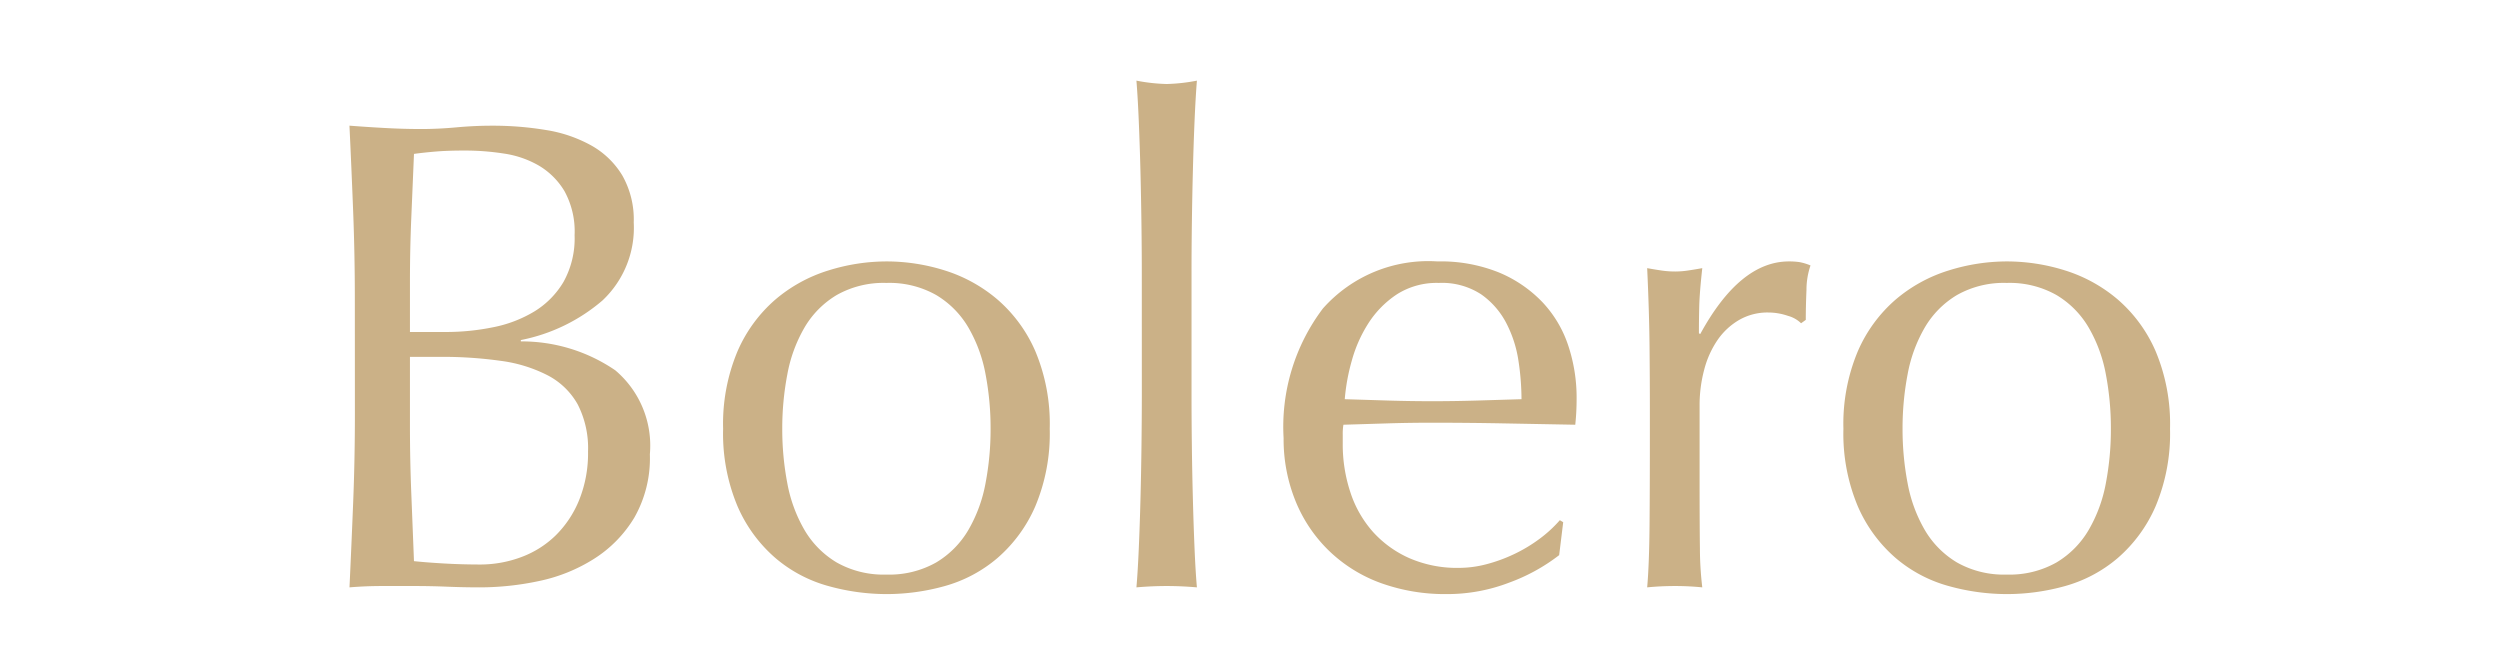 <svg xmlns="http://www.w3.org/2000/svg" width="93" height="25" viewBox="0 0 93 25">
  <g id="グループ_121" data-name="グループ 121" transform="translate(-908 -1577)">
    <path id="パス_72" data-name="パス 72" d="M-30.925-5.975q0,1.275.05,2.525t.1,2.525q.475.05,1.125.087t1.325.038a4.365,4.365,0,0,0,1.538-.275A3.639,3.639,0,0,0-25.5-1.887a3.911,3.911,0,0,0,.875-1.325A4.65,4.65,0,0,0-24.3-5a3.562,3.562,0,0,0-.388-1.763A2.714,2.714,0,0,0-25.8-7.837a5.326,5.326,0,0,0-1.737-.538,15.526,15.526,0,0,0-2.263-.15h-1.125Zm1.35-3.475a8.716,8.716,0,0,0,1.737-.175,4.723,4.723,0,0,0,1.538-.587,3.2,3.2,0,0,0,1.087-1.1A3.331,3.331,0,0,0-24.8-13.05a3.114,3.114,0,0,0-.375-1.637,2.728,2.728,0,0,0-.95-.95,3.646,3.646,0,0,0-1.3-.45,9.443,9.443,0,0,0-1.45-.113q-.65,0-1.1.038t-.8.087q-.05,1.2-.1,2.375t-.05,2.375V-9.45Zm-3.4-1.225q0-1.65-.062-3.25t-.138-3.2q.65.05,1.325.087t1.325.038q.65,0,1.325-.062t1.325-.062a12.011,12.011,0,0,1,2.025.163,5.1,5.1,0,0,1,1.675.575,3.135,3.135,0,0,1,1.15,1.113,3.32,3.32,0,0,1,.425,1.75,3.709,3.709,0,0,1-1.163,2.9A6.617,6.617,0,0,1-26.8-9.15v.05a6.167,6.167,0,0,1,3.513,1.075A3.668,3.668,0,0,1-22-4.9a4.465,4.465,0,0,1-.575,2.35,4.643,4.643,0,0,1-1.5,1.537,6.169,6.169,0,0,1-2.038.825A10.572,10.572,0,0,1-28.325.05q-.6,0-1.212-.025T-30.75,0h-1.212q-.613,0-1.212.05.075-1.6.138-3.187t.063-3.238Zm15.9,4.825a10.7,10.7,0,0,0,.188,2.025,5.394,5.394,0,0,0,.637,1.737,3.414,3.414,0,0,0,1.2,1.212,3.538,3.538,0,0,0,1.85.45,3.538,3.538,0,0,0,1.85-.45,3.414,3.414,0,0,0,1.2-1.212,5.394,5.394,0,0,0,.637-1.737A10.7,10.7,0,0,0-9.325-5.85a10.7,10.7,0,0,0-.187-2.025,5.394,5.394,0,0,0-.637-1.738,3.414,3.414,0,0,0-1.2-1.212,3.538,3.538,0,0,0-1.85-.45,3.538,3.538,0,0,0-1.85.45,3.414,3.414,0,0,0-1.2,1.212,5.394,5.394,0,0,0-.637,1.738A10.7,10.7,0,0,0-17.075-5.85Zm-2.2,0a6.978,6.978,0,0,1,.538-2.888,5.356,5.356,0,0,1,1.413-1.925,5.584,5.584,0,0,1,1.962-1.075,7.264,7.264,0,0,1,2.162-.337,7.222,7.222,0,0,1,2.175.337,5.6,5.6,0,0,1,1.95,1.075A5.356,5.356,0,0,1-7.662-8.738,6.978,6.978,0,0,1-7.125-5.85a6.978,6.978,0,0,1-.538,2.887A5.356,5.356,0,0,1-9.075-1.037,5.14,5.14,0,0,1-11.025,0,8.056,8.056,0,0,1-13.2.3,8.1,8.1,0,0,1-15.362,0a5.129,5.129,0,0,1-1.962-1.037,5.356,5.356,0,0,1-1.413-1.925A6.978,6.978,0,0,1-19.275-5.85ZM-3.7-11.6q0-.85-.013-1.85t-.037-1.975q-.025-.975-.062-1.863T-3.9-18.8a6.727,6.727,0,0,0,1.125.125A6.727,6.727,0,0,0-1.65-18.8q-.05.625-.088,1.512T-1.8-15.425q-.025.975-.038,1.975T-1.85-11.6v4.525q0,.85.012,1.85T-1.8-3.25q.025.975.062,1.85T-1.65.05Q-2.225,0-2.775,0T-3.9.05q.05-.575.088-1.45t.063-1.85q.025-.975.037-1.975t.013-1.85Zm11.05.325a2.754,2.754,0,0,0-1.562.425,3.645,3.645,0,0,0-1.05,1.062,5.06,5.06,0,0,0-.625,1.4A7.414,7.414,0,0,0,3.85-6.95l1.613.05q.838.025,1.637.025.825,0,1.675-.025l1.65-.05a9.621,9.621,0,0,0-.113-1.425,4.447,4.447,0,0,0-.45-1.4,2.986,2.986,0,0,0-.937-1.075A2.668,2.668,0,0,0,7.35-11.275ZM1.575-5.5a7.3,7.3,0,0,1,1.463-4.825A5.24,5.24,0,0,1,7.3-12.075a5.782,5.782,0,0,1,2.288.412,4.771,4.771,0,0,1,1.612,1.1,4.336,4.336,0,0,1,.962,1.613,6.13,6.13,0,0,1,.313,1.975q0,.25-.012.488T12.425-6L9.75-6.05q-1.325-.025-2.675-.025-.825,0-1.637.025L3.8-6a2.071,2.071,0,0,0-.025.375V-5.3a5.66,5.66,0,0,0,.288,1.825A4.148,4.148,0,0,0,4.9-2.013a4.015,4.015,0,0,0,1.35.975A4.442,4.442,0,0,0,8.1-.675,4.037,4.037,0,0,0,9.125-.812a5.824,5.824,0,0,0,1.025-.375,5.589,5.589,0,0,0,.938-.562,4.756,4.756,0,0,0,.763-.7l.125.075-.15,1.225A6.908,6.908,0,0,1,9.963-.125,6.426,6.426,0,0,1,7.65.3,7.036,7.036,0,0,1,5.188-.112a5.453,5.453,0,0,1-1.925-1.2,5.393,5.393,0,0,1-1.25-1.863A6.109,6.109,0,0,1,1.575-5.5Zm19.25-4.275a1.115,1.115,0,0,0-.487-.275,2.248,2.248,0,0,0-.738-.125,2.106,2.106,0,0,0-1.075.275,2.5,2.5,0,0,0-.8.738,3.514,3.514,0,0,0-.5,1.1A5.128,5.128,0,0,0,17.05-6.7v2.75q0,1.675.012,2.563A12.354,12.354,0,0,0,17.15.05q-.5-.05-1-.05Q15.6,0,15.1.05q.075-.85.088-2.312T15.2-5.85v-.8q0-.975-.012-2.25T15.1-11.825q.275.05.525.087a3.538,3.538,0,0,0,.525.038,3.207,3.207,0,0,0,.475-.038q.25-.037.525-.087-.1.9-.113,1.425t-.012,1l.05.025q1.475-2.7,3.3-2.7a2.59,2.59,0,0,1,.388.025,1.978,1.978,0,0,1,.413.125,2.811,2.811,0,0,0-.15.913Q21-10.4,21-9.9ZM24.6-5.85a10.7,10.7,0,0,0,.188,2.025,5.394,5.394,0,0,0,.637,1.737,3.414,3.414,0,0,0,1.2,1.212,3.538,3.538,0,0,0,1.85.45,3.538,3.538,0,0,0,1.85-.45,3.414,3.414,0,0,0,1.2-1.212,5.394,5.394,0,0,0,.638-1.737A10.7,10.7,0,0,0,32.35-5.85a10.7,10.7,0,0,0-.187-2.025,5.394,5.394,0,0,0-.638-1.738,3.414,3.414,0,0,0-1.2-1.212,3.538,3.538,0,0,0-1.85-.45,3.538,3.538,0,0,0-1.85.45,3.414,3.414,0,0,0-1.2,1.212,5.394,5.394,0,0,0-.637,1.738A10.7,10.7,0,0,0,24.6-5.85Zm-2.2,0a6.978,6.978,0,0,1,.538-2.888,5.356,5.356,0,0,1,1.413-1.925,5.584,5.584,0,0,1,1.962-1.075,7.264,7.264,0,0,1,2.163-.337,7.222,7.222,0,0,1,2.175.337,5.6,5.6,0,0,1,1.95,1.075,5.356,5.356,0,0,1,1.412,1.925A6.978,6.978,0,0,1,34.55-5.85a6.978,6.978,0,0,1-.538,2.887A5.356,5.356,0,0,1,32.6-1.037,5.14,5.14,0,0,1,30.65,0a8.056,8.056,0,0,1-2.175.3A8.1,8.1,0,0,1,26.313,0,5.129,5.129,0,0,1,24.35-1.037a5.356,5.356,0,0,1-1.413-1.925A6.978,6.978,0,0,1,22.4-5.85Z" transform="translate(954.175 1598.8)" fill="#cbb187"/>
    <rect id="長方形_165" data-name="長方形 165" width="93" height="25" transform="translate(908 1577)" fill="none"/>
  </g>
</svg>

